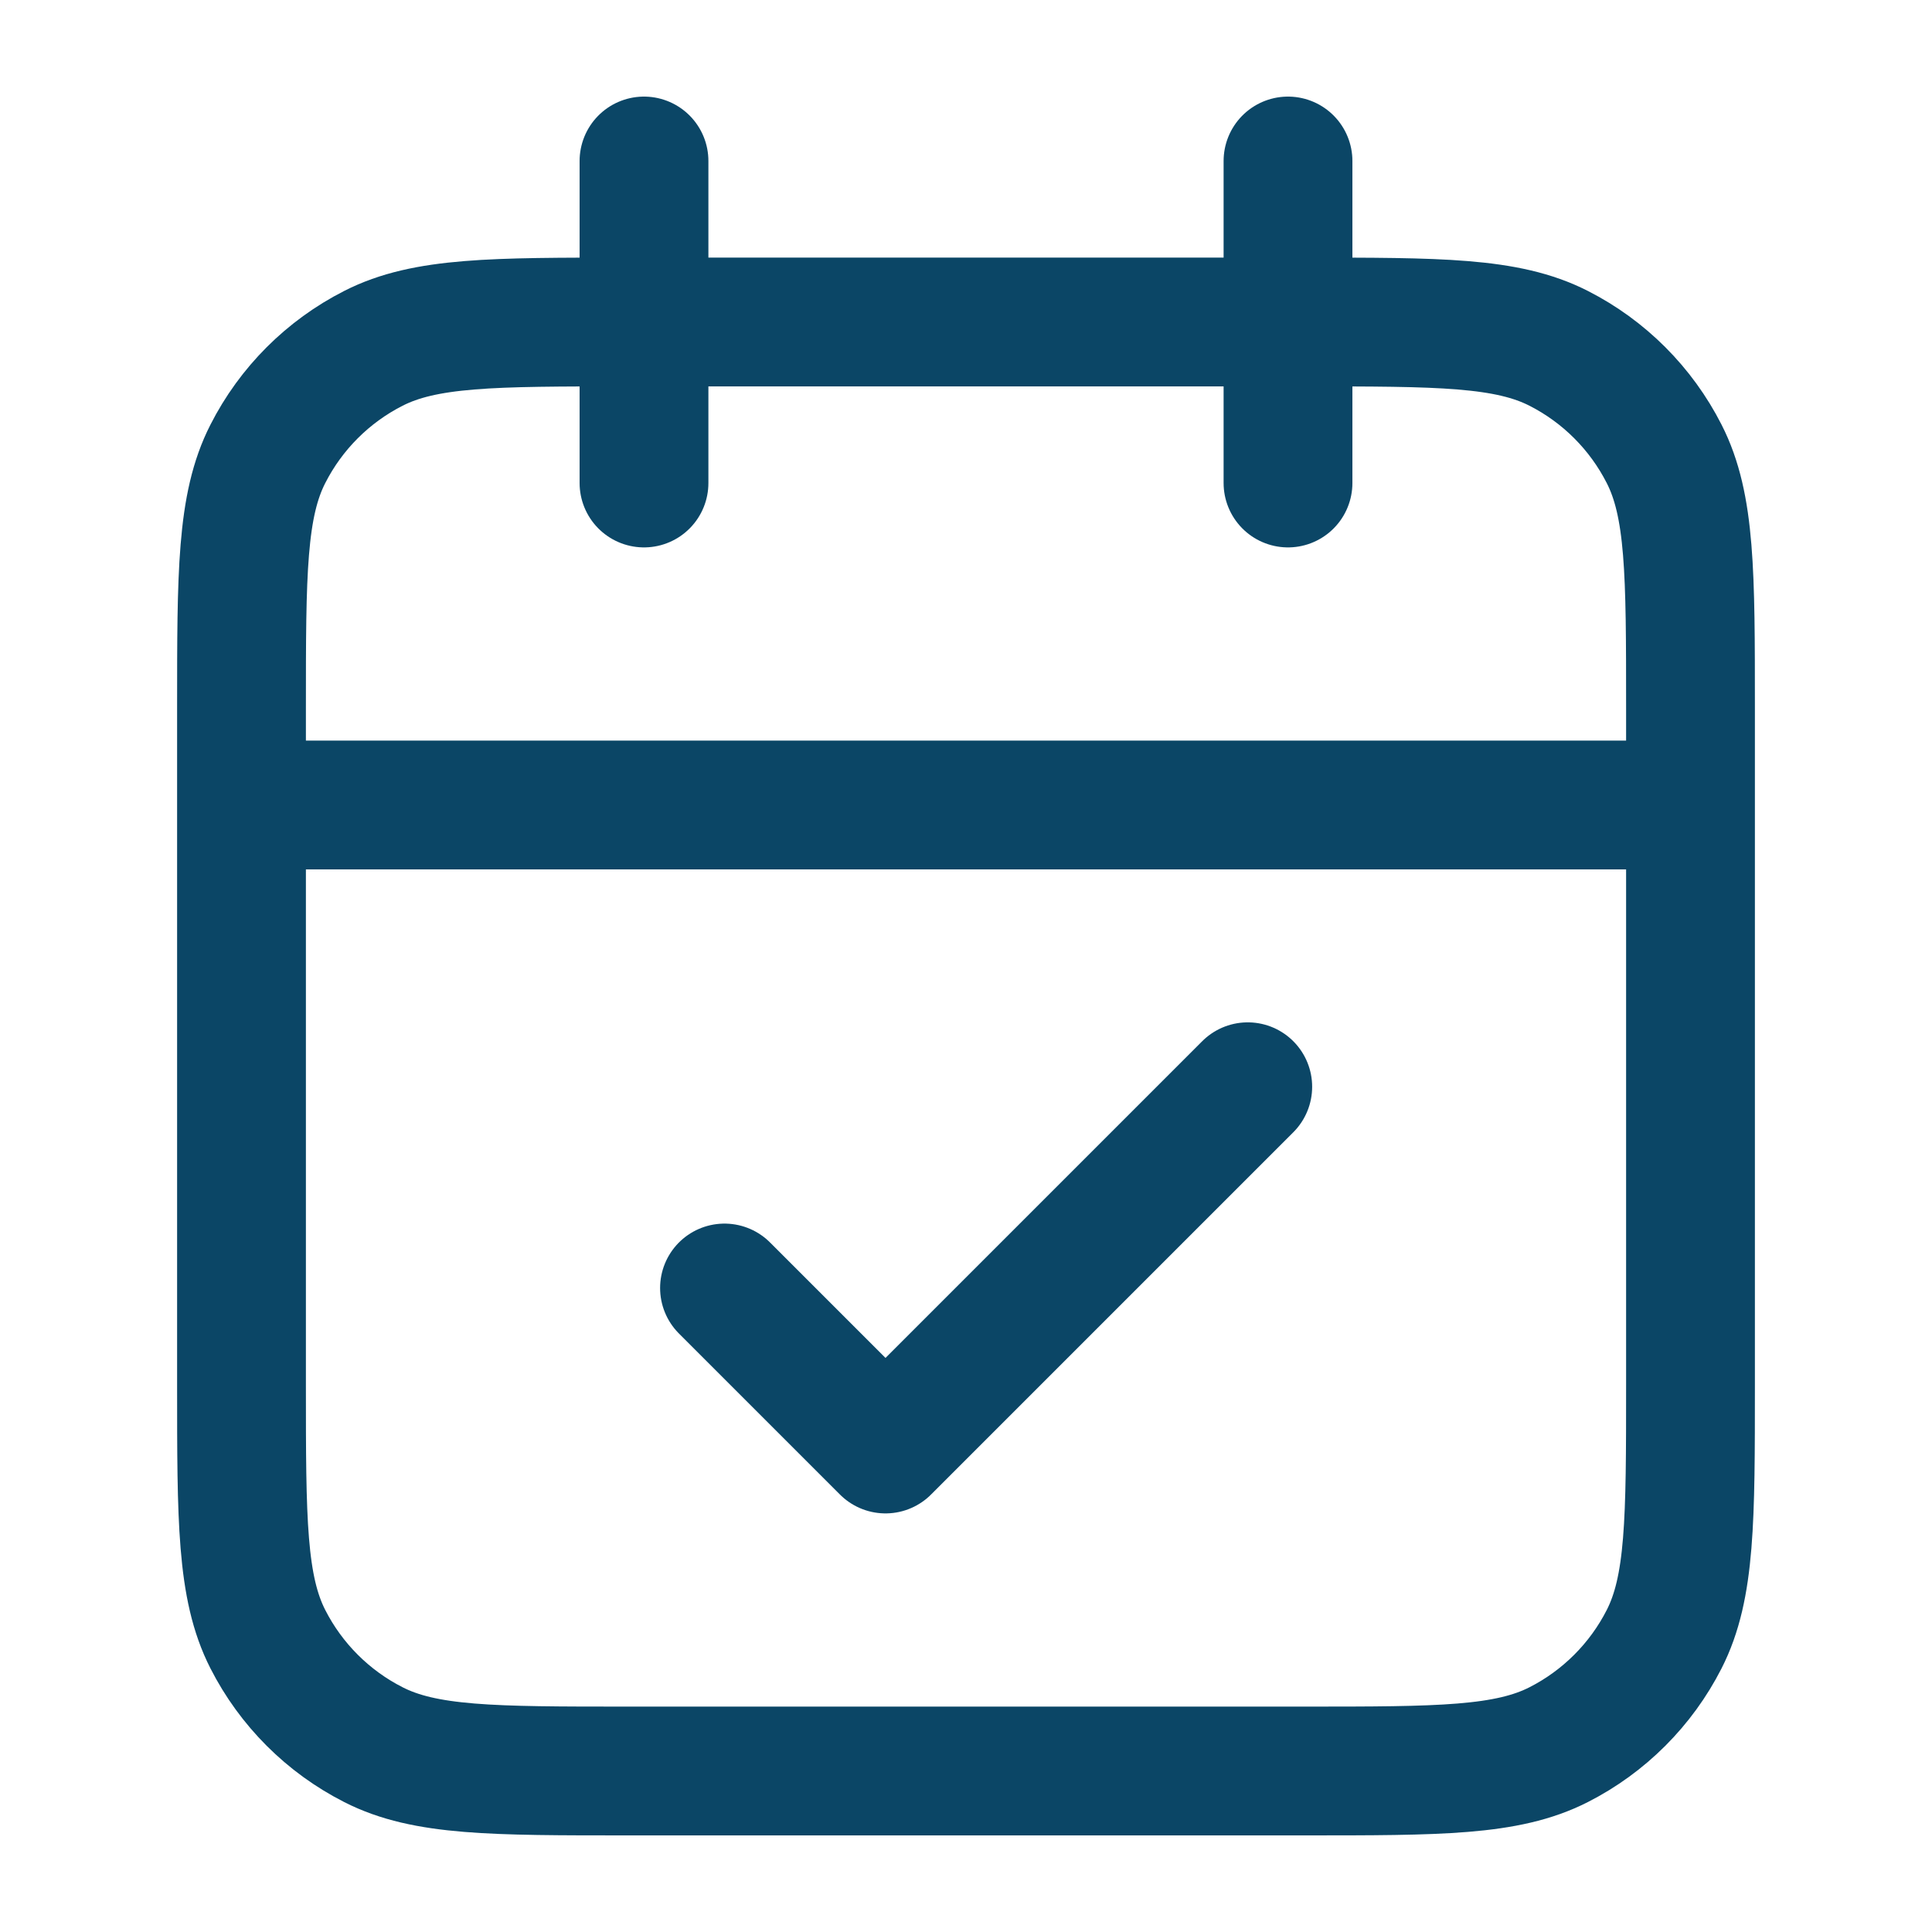 <svg xmlns="http://www.w3.org/2000/svg" width="30" height="30" viewBox="0 0 30 30" fill="none"><path d="M26.25 12.5H3.75M20 2.5V7.5M10 2.5V7.5M11.25 20L13.75 22.5L19.375 16.875M9.75 27.5H20.25C22.35 27.5 23.4 27.5 24.203 27.091C24.908 26.732 25.482 26.158 25.841 25.453C26.25 24.65 26.25 23.6 26.25 21.5V11C26.25 8.9 26.25 7.85 25.841 7.048C25.482 6.342 24.908 5.768 24.203 5.409C23.4 5 22.35 5 20.25 5H9.75C7.65 5 6.6 5 5.798 5.409C5.092 5.768 4.518 6.342 4.159 7.048C3.75 7.85 3.75 8.9 3.75 11V21.5C3.75 23.6 3.75 24.65 4.159 25.453C4.518 26.158 5.092 26.732 5.798 27.091C6.6 27.5 7.65 27.5 9.75 27.5Z" stroke="#0B4666" stroke-width="2" stroke-linecap="round" stroke-linejoin="round"></path></svg>